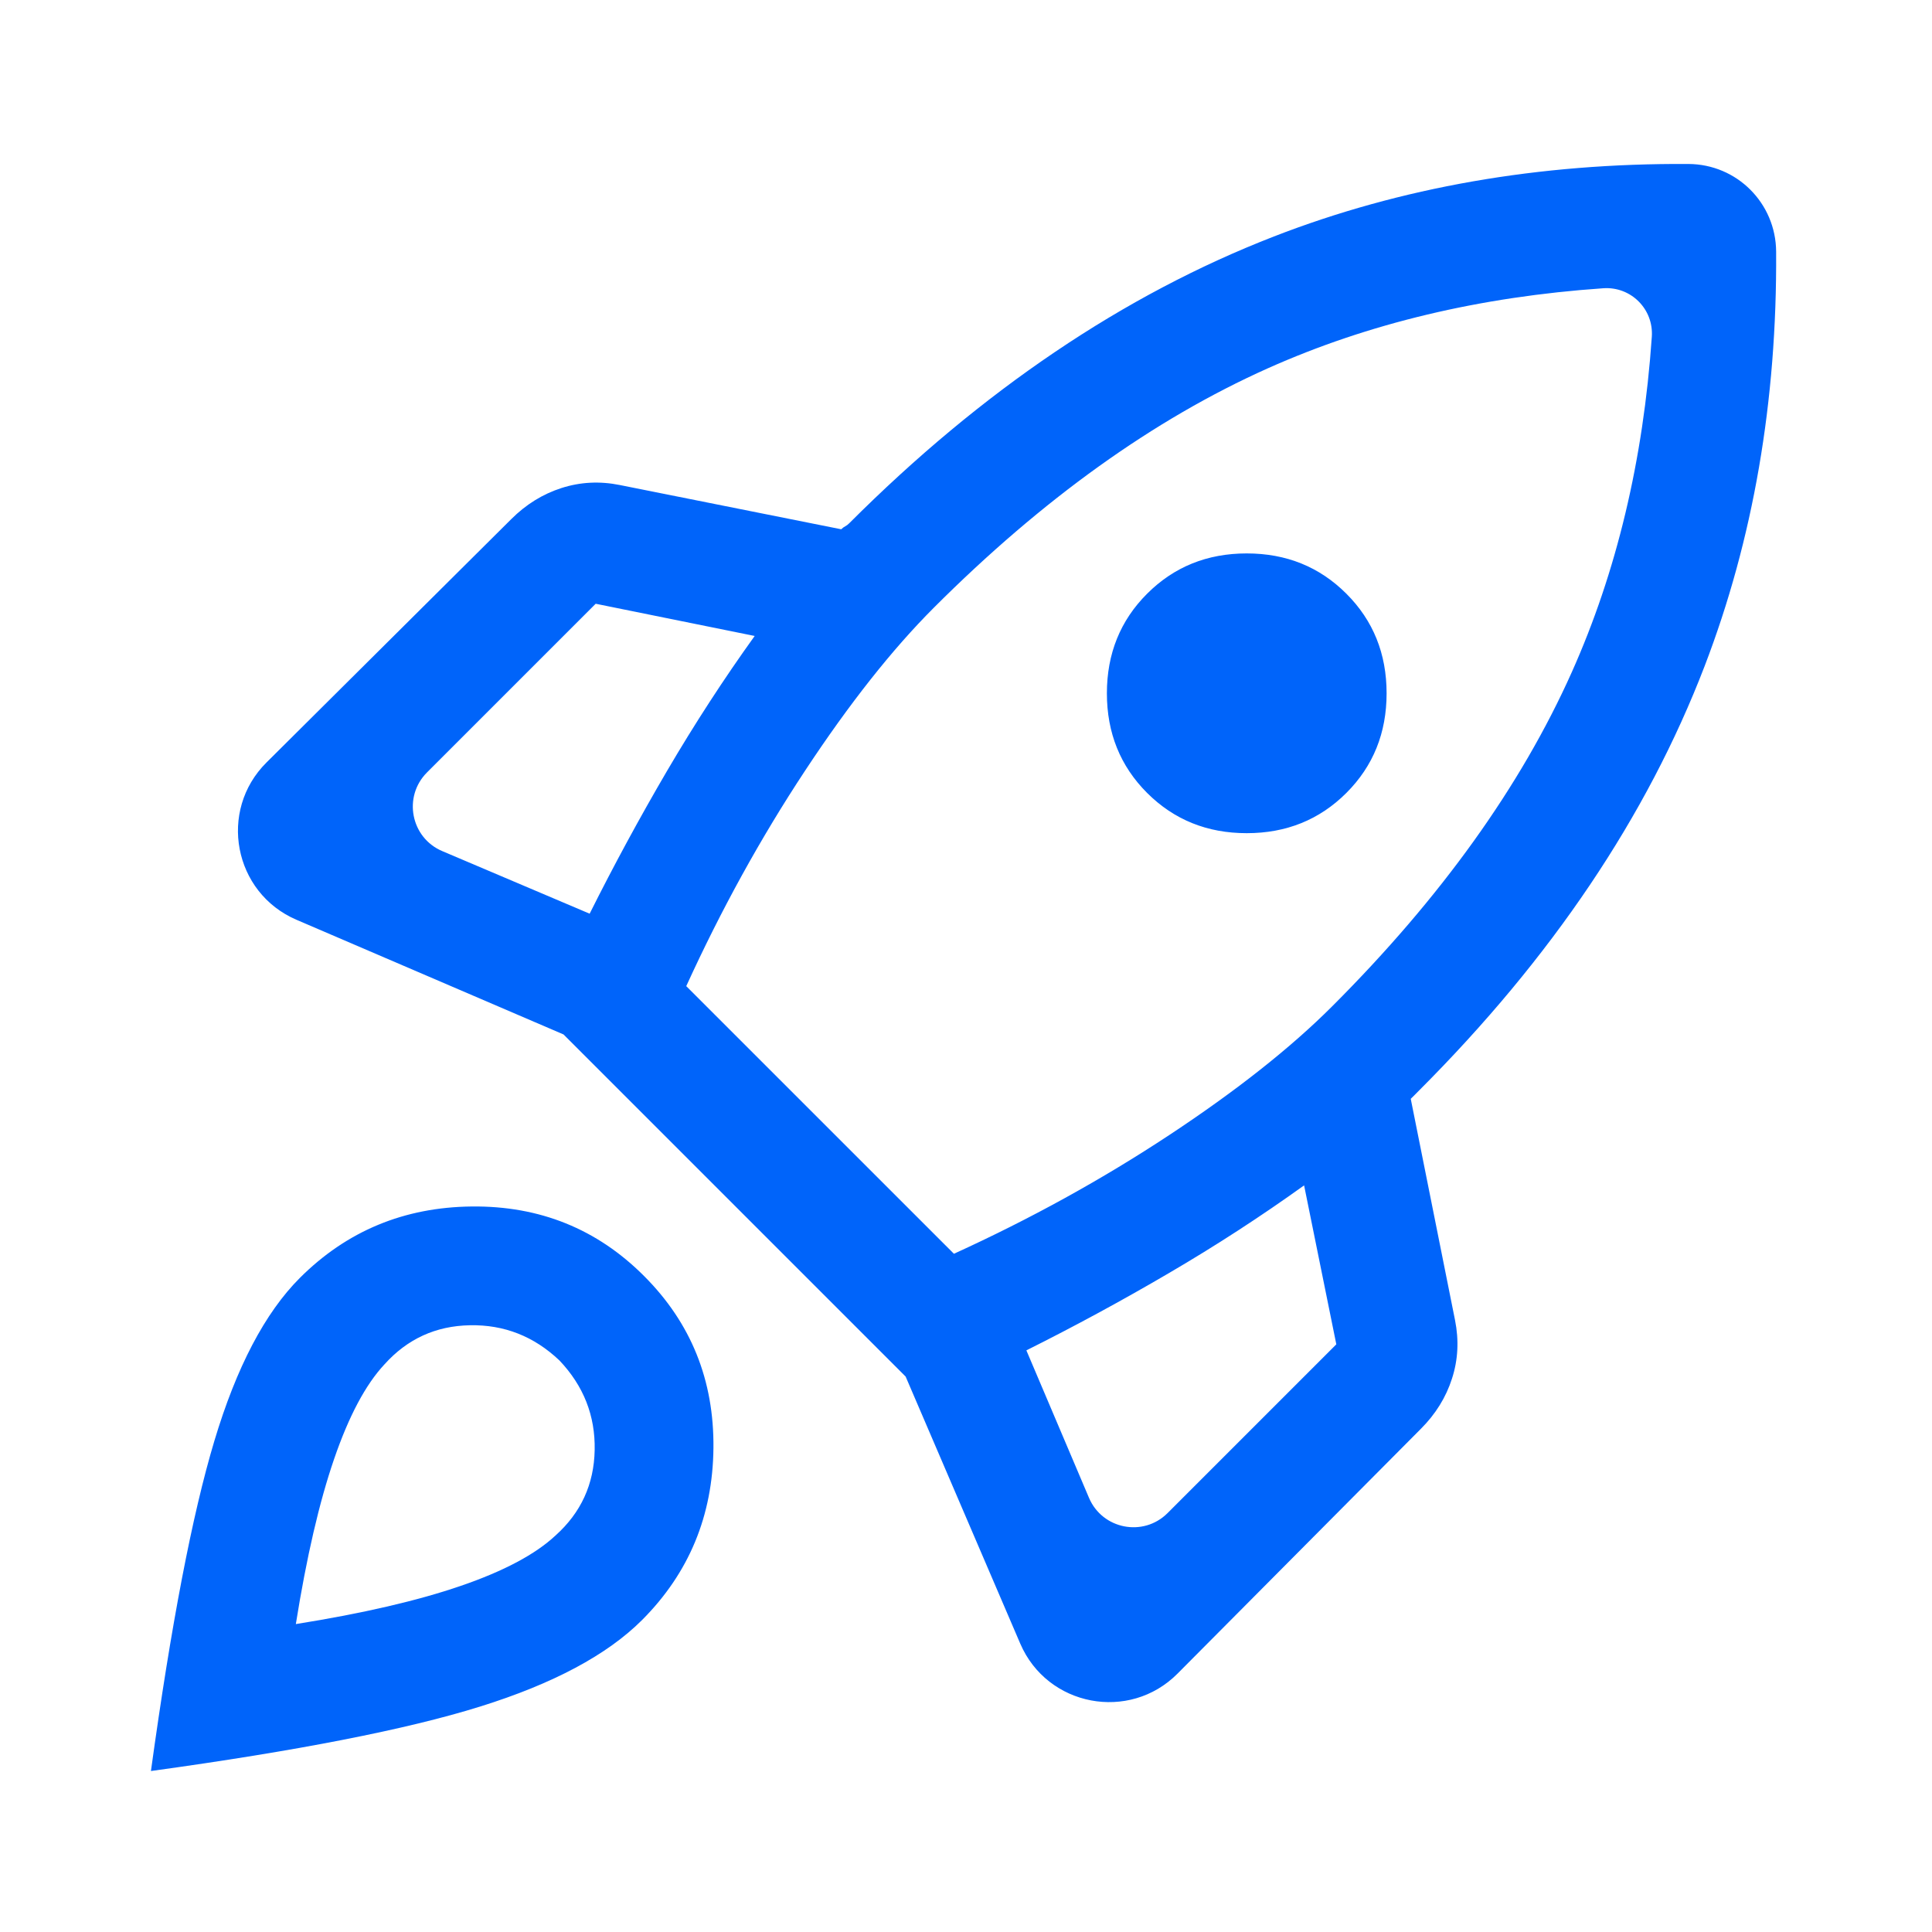 <svg width="40" height="40" viewBox="0 0 40 40" fill="none" xmlns="http://www.w3.org/2000/svg">
<path d="M8.84 15.993C8.339 16.495 8.504 17.344 9.156 17.621L12.208 18.917C12.708 17.917 13.243 16.93 13.812 15.958C14.382 14.986 14.986 14.056 15.625 13.167L12.333 12.5L8.84 15.993ZM14.208 20.417L19.75 25.958C21.333 25.236 22.819 24.417 24.208 23.5C25.597 22.583 26.722 21.694 27.583 20.833C29.833 18.583 31.486 16.278 32.542 13.917C33.471 11.839 34.023 9.524 34.199 6.973C34.239 6.4 33.766 5.928 33.194 5.968C30.642 6.144 28.328 6.696 26.25 7.625C23.889 8.681 21.583 10.333 19.333 12.583C18.472 13.444 17.583 14.569 16.667 15.958C15.75 17.347 14.931 18.833 14.208 20.417ZM23.75 16.417C23.194 15.861 22.917 15.174 22.917 14.354C22.917 13.535 23.194 12.847 23.75 12.292C24.306 11.736 24.993 11.458 25.812 11.458C26.632 11.458 27.319 11.736 27.875 12.292C28.431 12.847 28.708 13.535 28.708 14.354C28.708 15.174 28.431 15.861 27.875 16.417C27.319 16.972 26.632 17.25 25.812 17.25C24.993 17.25 24.306 16.972 23.75 16.417ZM22.546 31.01C22.823 31.663 23.672 31.828 24.173 31.327L27.667 27.833L27 24.542C26.111 25.18 25.181 25.785 24.208 26.354C23.236 26.924 22.25 27.458 21.25 27.958L22.546 31.01ZM34.958 3.395C35.961 3.4 36.766 4.206 36.773 5.209C36.793 8.307 36.299 11.168 35.292 13.792C34.097 16.903 32.125 19.833 29.375 22.583L29.292 22.667L29.208 22.75L30.125 27.333C30.208 27.75 30.188 28.153 30.062 28.542C29.938 28.93 29.722 29.278 29.417 29.583L24.38 34.65C23.381 35.655 21.682 35.331 21.123 34.029L18.75 28.5L11.667 21.417L6.138 19.043C4.836 18.484 4.512 16.786 5.517 15.787L10.583 10.75C10.889 10.444 11.236 10.229 11.625 10.104C12.014 9.979 12.417 9.958 12.833 10.042L17.417 10.958C17.444 10.931 17.472 10.91 17.5 10.896C17.528 10.882 17.556 10.861 17.583 10.833C20.333 8.083 23.264 6.104 26.375 4.896C28.999 3.877 31.86 3.376 34.958 3.395ZM6.208 26.458C7.181 25.486 8.368 24.993 9.771 24.979C11.174 24.965 12.361 25.444 13.333 26.417C14.306 27.389 14.785 28.576 14.771 29.979C14.757 31.382 14.264 32.569 13.292 33.542C12.569 34.264 11.451 34.861 9.938 35.333C8.424 35.806 6.153 36.25 3.125 36.667C3.542 33.639 3.979 31.361 4.438 29.833C4.896 28.305 5.486 27.18 6.208 26.458ZM7.958 28.25C7.569 28.667 7.222 29.319 6.917 30.208C6.611 31.097 6.347 32.236 6.125 33.625C7.514 33.403 8.653 33.139 9.542 32.833C10.431 32.528 11.083 32.181 11.5 31.792C12.028 31.319 12.299 30.729 12.312 30.021C12.326 29.312 12.083 28.694 11.583 28.167C11.056 27.667 10.438 27.424 9.729 27.438C9.021 27.451 8.431 27.722 7.958 28.25Z" fill="#0064FA"/>
</svg>
